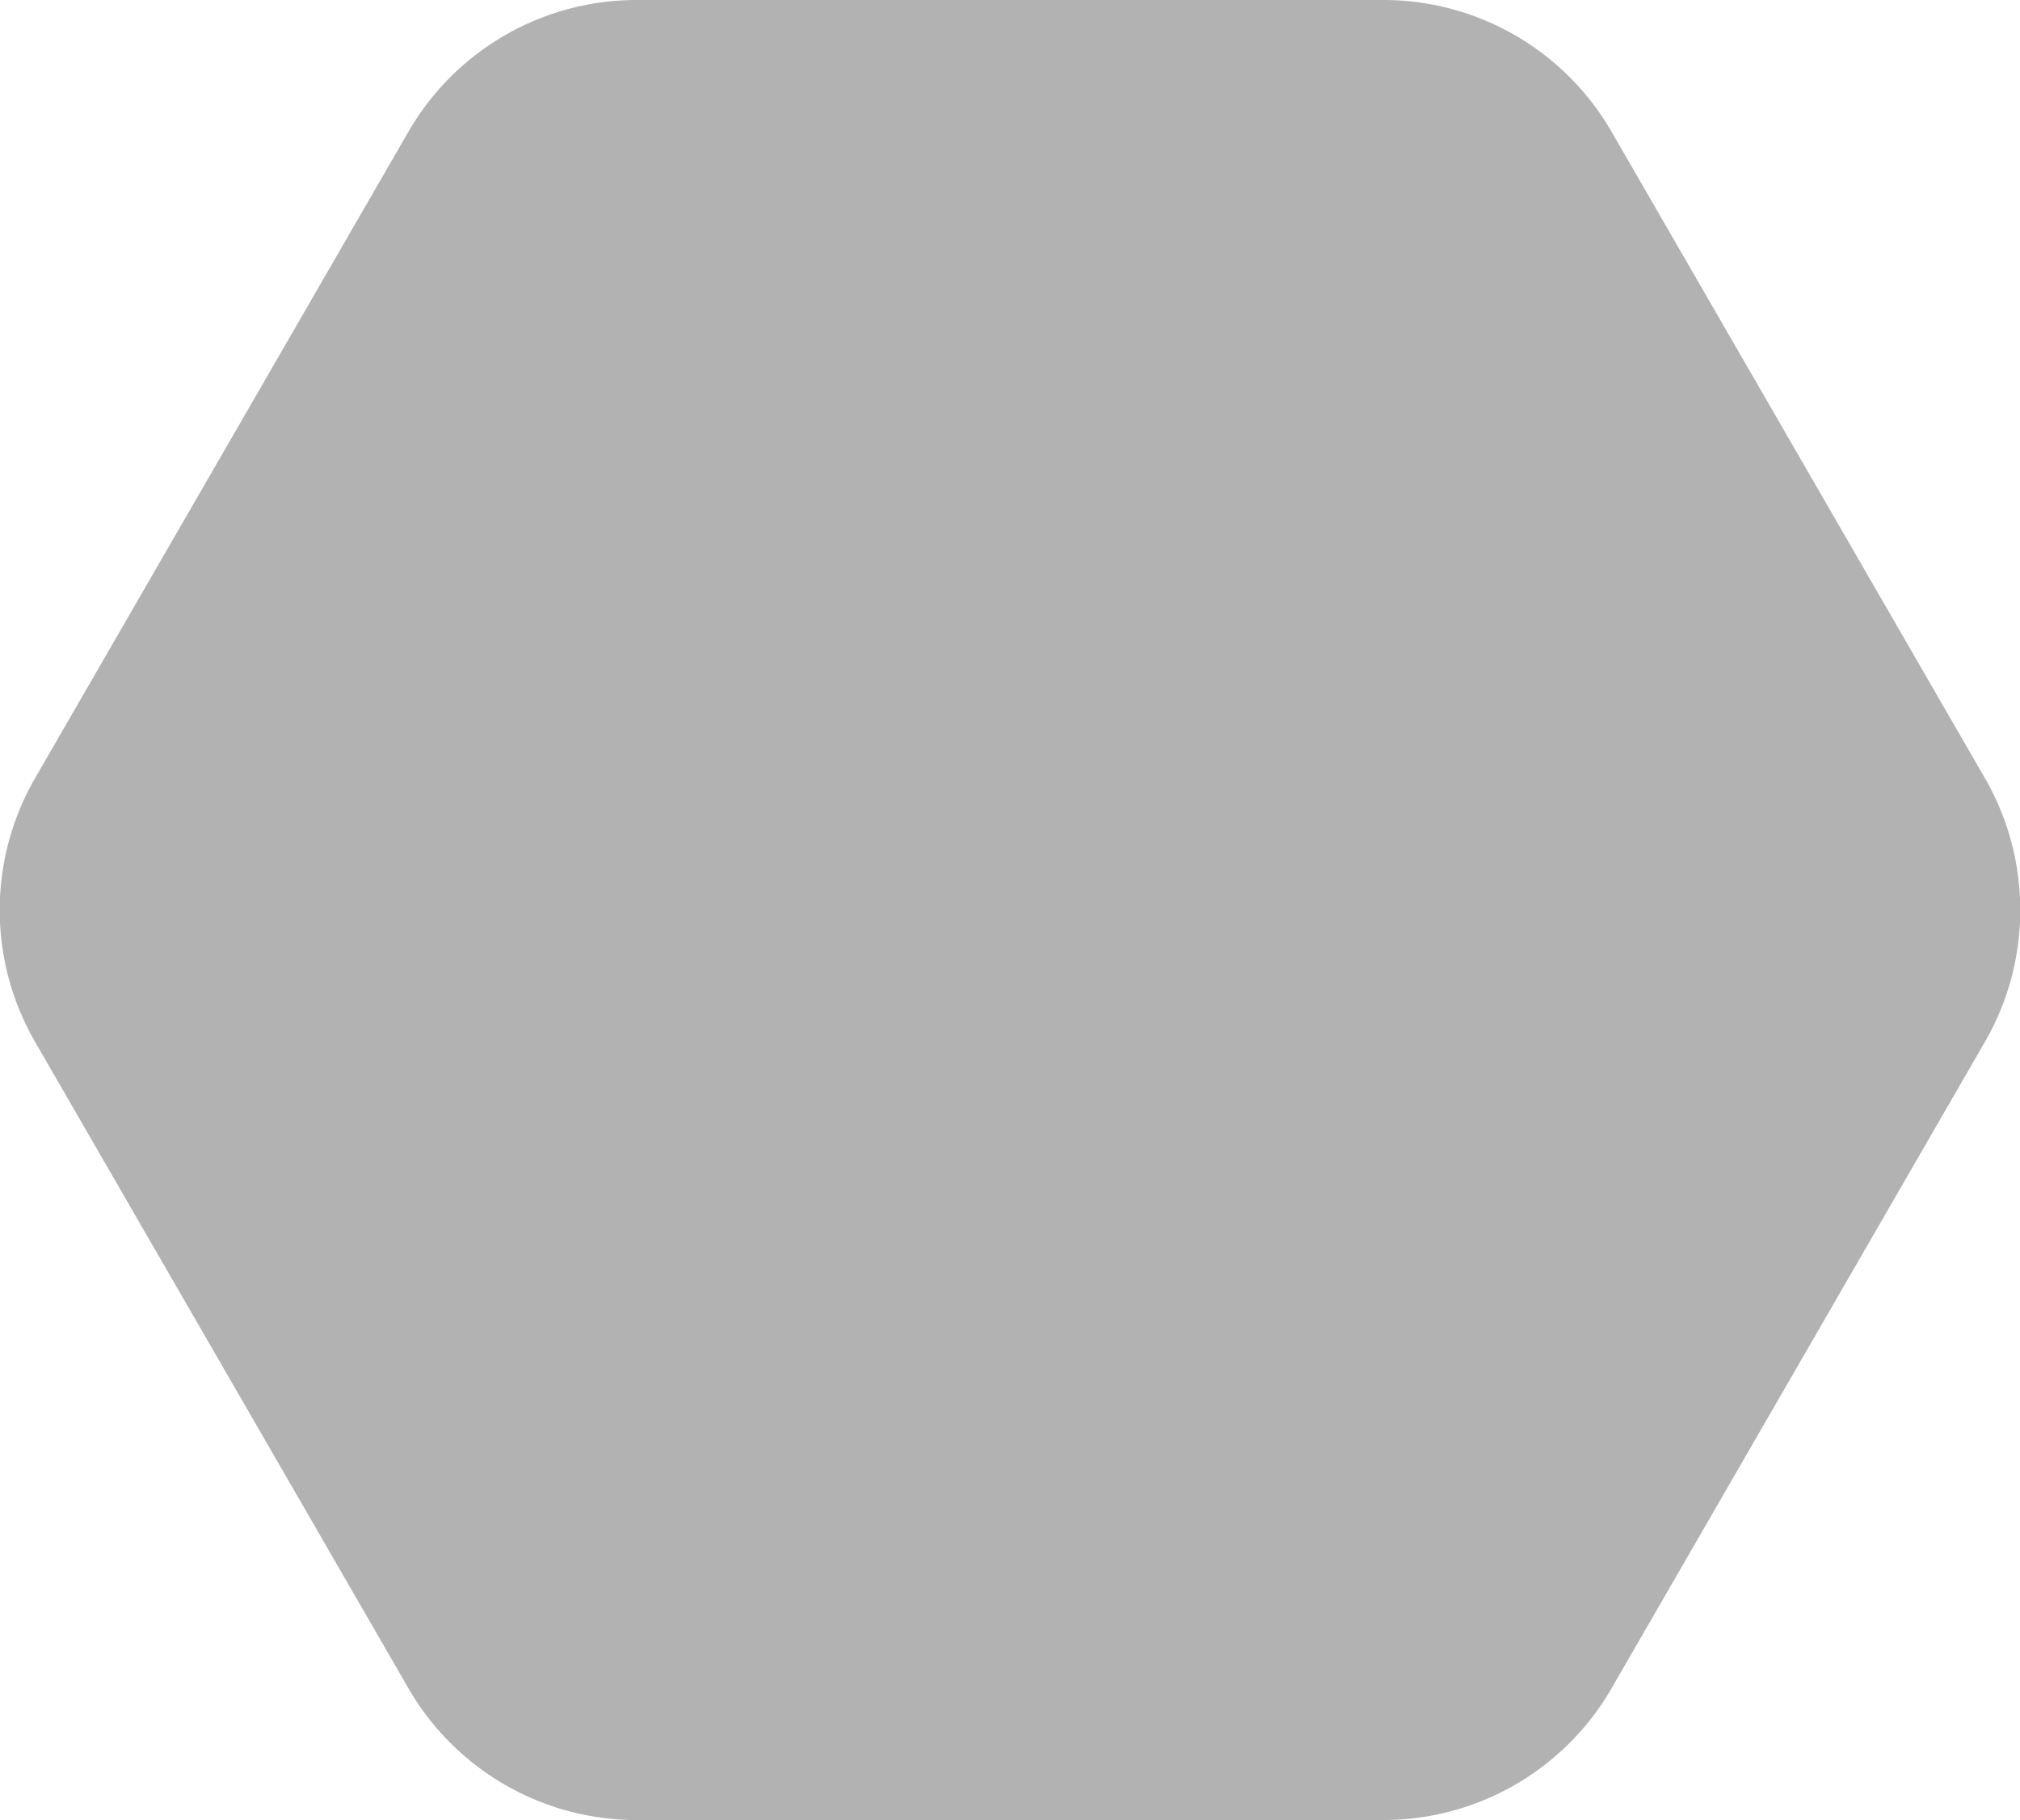 <svg id="Layer_1" data-name="Layer 1" xmlns="http://www.w3.org/2000/svg" viewBox="0 0 220.8 198.9">
  <defs>
    <style>
      .cls-1 {
        fill: #b2b2b2;
      }
    </style>
  </defs>
  <path class="cls-1" d="M217,85.1,176.1,14.3A28.8,28.8,0,0,0,151.3,0H69.5A28.8,28.8,0,0,0,44.7,14.3L3.8,85.1a28.8,28.8,0,0,0,0,28.7l40.9,70.8a28.8,28.8,0,0,0,24.8,14.3h81.8a28.8,28.8,0,0,0,24.8-14.3L217,113.8A28.8,28.8,0,0,0,217,85.1Z"/>
</svg>
